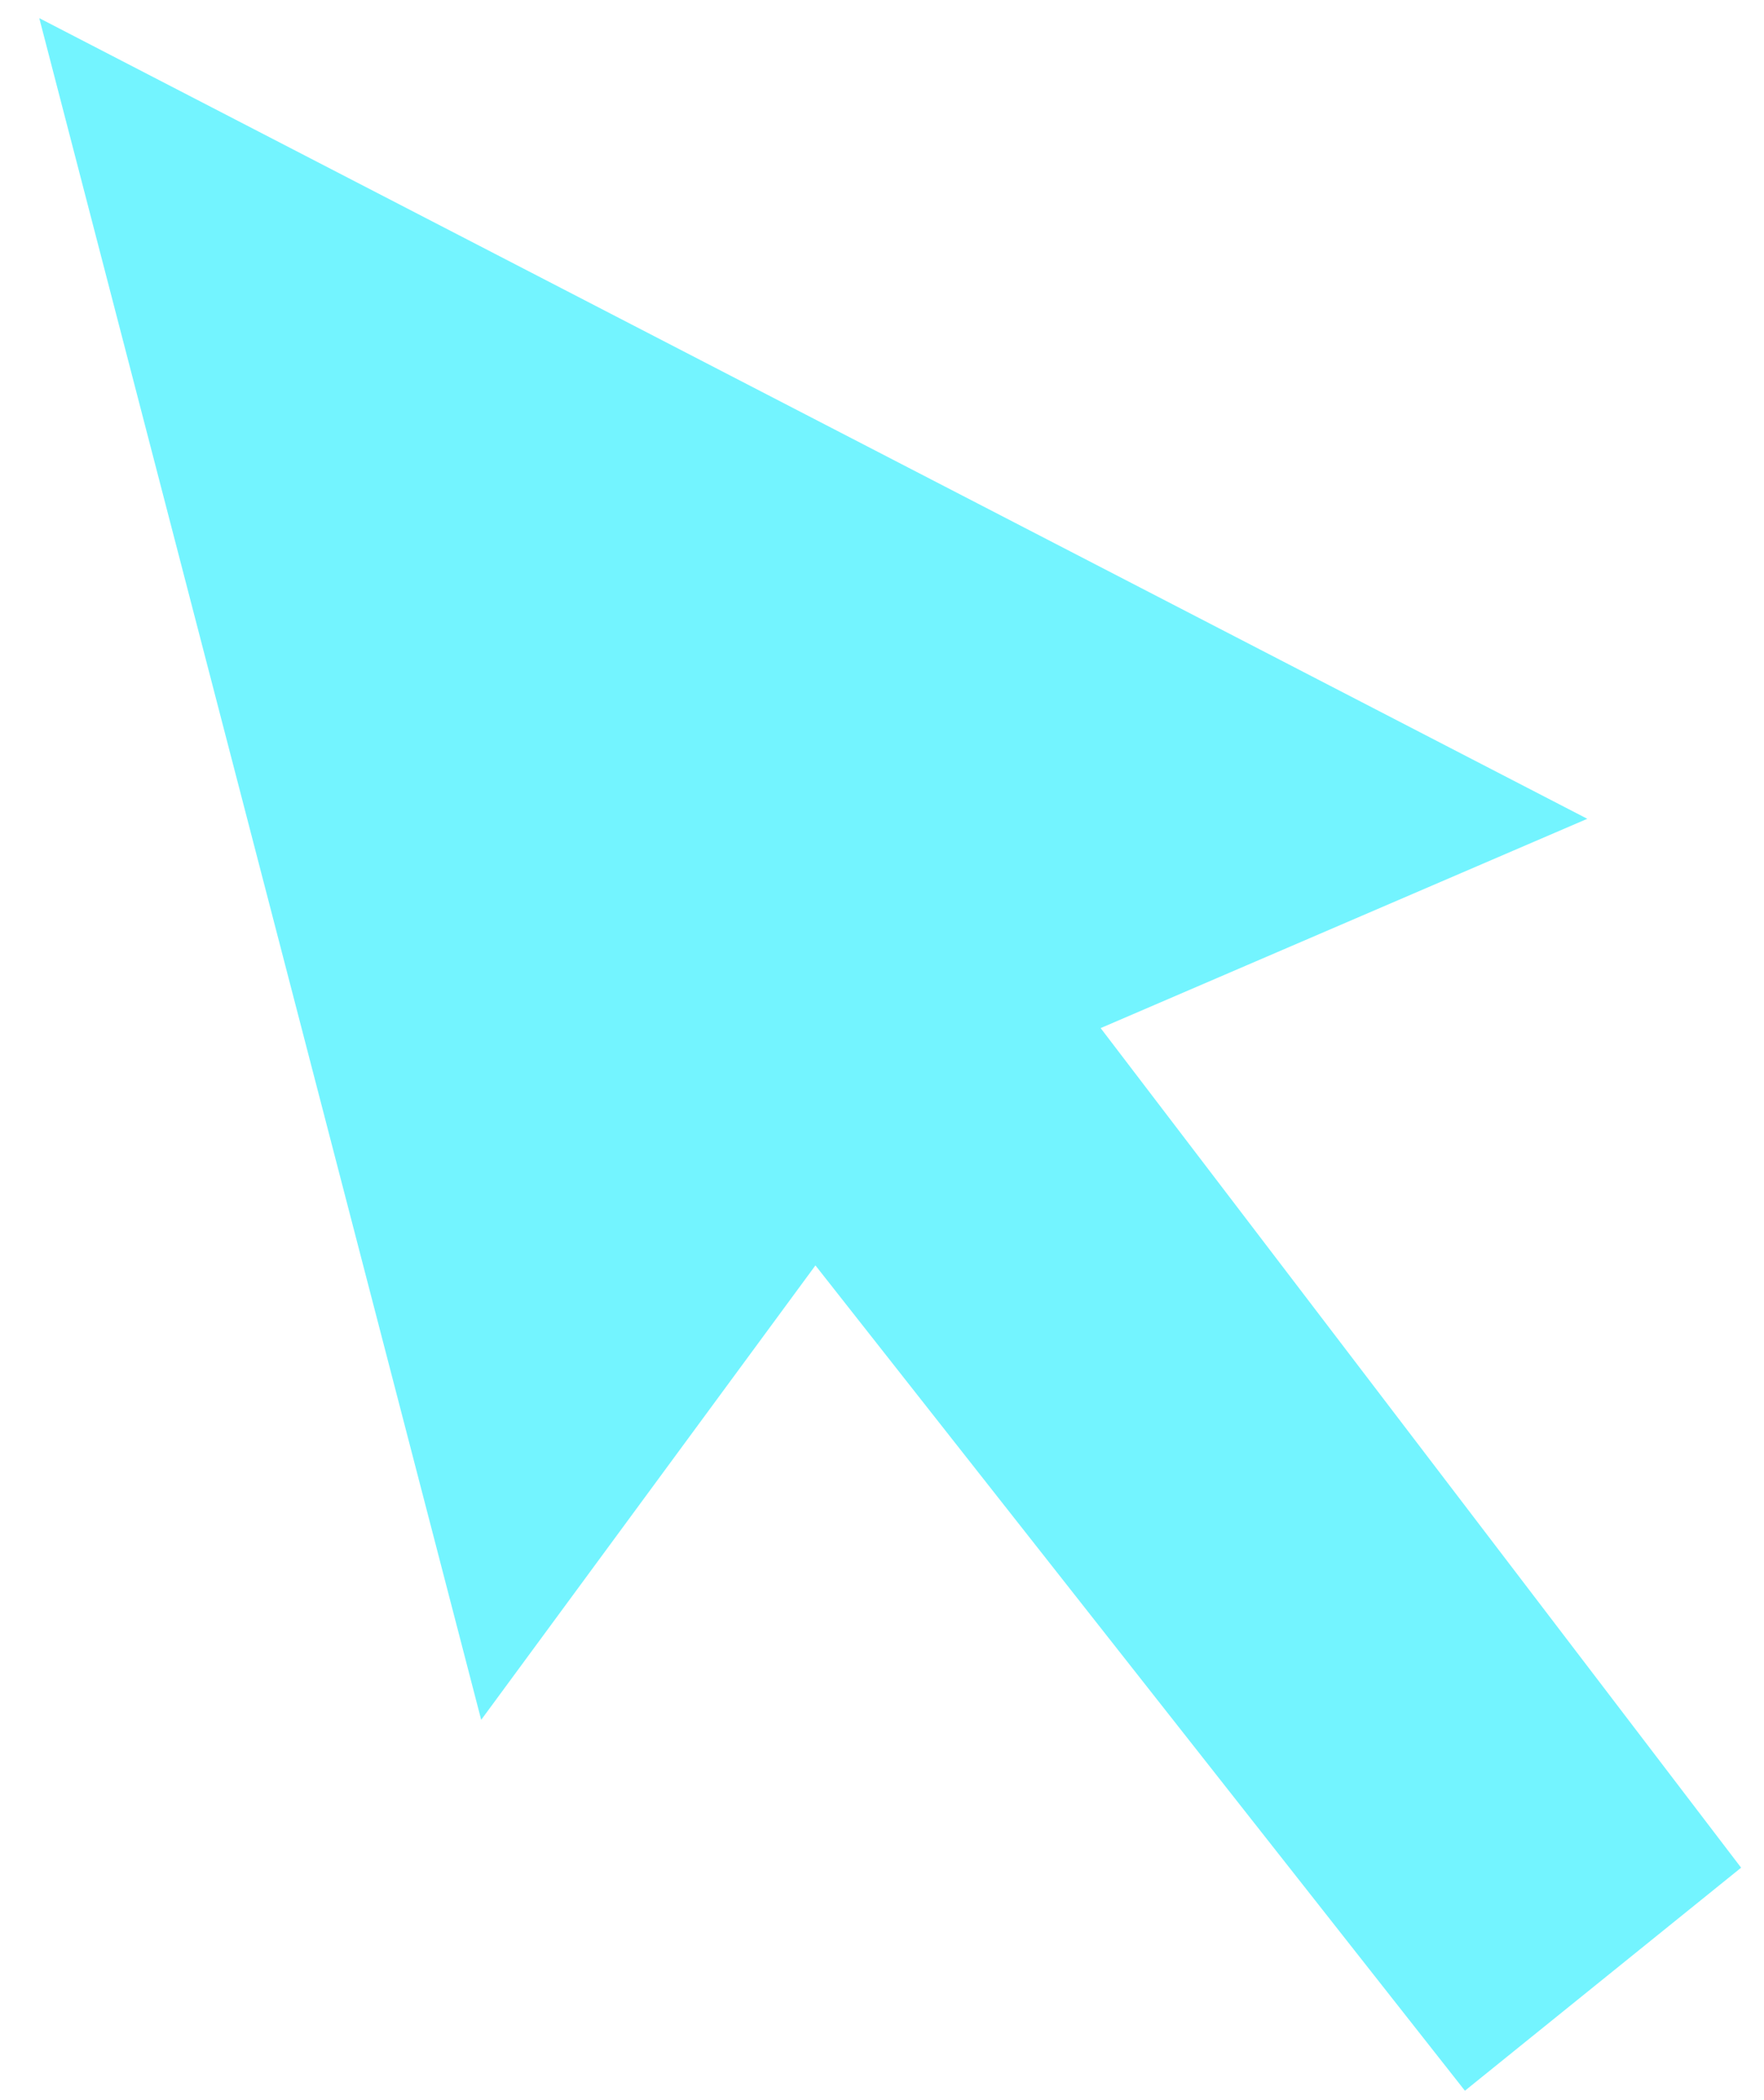 <?xml version="1.0" encoding="UTF-8"?> <svg xmlns="http://www.w3.org/2000/svg" width="42" height="50" viewBox="0 0 42 50" fill="none"><path d="M19.415 30.127L34.879 49.776L41.455 44.466L26.206 24.477L37.793 19.494L0.935 0.432L11.457 40.946L19.415 30.127Z" fill="#73F4FF"></path></svg> 